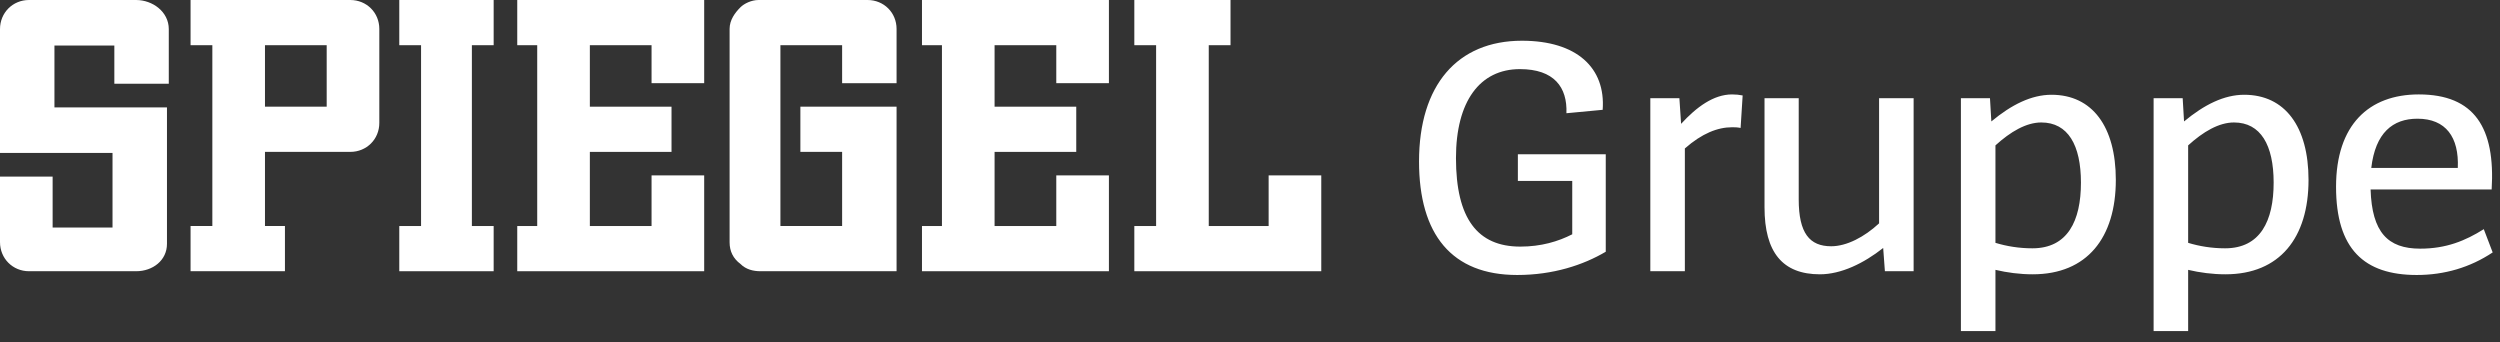 <svg width="212" height="29" viewBox="0 0 212 29" fill="none" xmlns="http://www.w3.org/2000/svg">
    <rect x="0" y="0" width="212" height="29" fill="#333333" stroke="none"/>
    <path d="M22.47 9.047V3.833H27.703V9.047H22.47ZM32.166 10.427V2.453C32.166 1.073 31.089 0 29.704 0H16.16V3.833H18.007V19.167H16.16V23H24.163V19.167H22.47V12.88H29.704C31.089 12.88 32.166 11.807 32.166 10.427Z" fill="white"/>
    <path d="M40.015 19.167V3.833H41.862V0H33.859V3.833H35.706V19.167H33.859V23H41.862V19.167H40.015Z" fill="white"/>
    <path d="M55.252 14.873V19.167H50.019V12.88H56.945V9.047H50.019V3.833H55.252V7.053H59.715V0H43.863V3.833H45.556V19.167H43.863V23H59.715V14.873H55.252Z" fill="white"/>
    <path d="M67.872 9.047V12.88H71.412V19.167H66.179V3.833H71.412V7.053H76.029V2.453C76.029 1.073 74.952 0 73.567 0H64.332C63.717 0 63.101 0.307 62.794 0.613C62.332 1.073 61.87 1.687 61.87 2.453V20.547C61.87 21.313 62.178 21.927 62.794 22.387C63.255 22.847 63.871 23 64.487 23H76.029V9.047H67.872Z" fill="white"/>
    <path d="M89.573 14.873V19.167H84.34V12.88H91.266V9.047H84.34V3.833H89.573V7.053H94.036V0H78.184V3.833H79.877V19.167H78.184V23H94.036V14.873H89.573Z" fill="white"/>
    <path d="M107.58 14.873V19.167H102.502V3.833H104.348V0H96.191V3.833H98.038V19.167H96.191V23H112.044V14.873H107.58Z" fill="white"/>
    <path d="M14.159 20.685V9.107H4.617V3.859H9.696V7.101H14.313V2.47C14.313 0.988 12.928 0 11.543 0H2.462C1.077 0 0 1.081 0 2.47V12.966H9.542V19.295H4.463V14.973H0V20.53C0 21.919 1.077 23 2.462 23H11.543C12.959 23 14.159 22.074 14.159 20.685Z" fill="white"/>
    <path d="M136.168 13.082H128.715V15.344H133.326V19.868C132.137 20.477 130.687 20.912 128.918 20.912C125.293 20.912 123.466 18.534 123.466 13.401C123.466 8.587 125.496 5.861 128.889 5.861C131.789 5.861 132.92 7.398 132.833 9.602L135.907 9.312C136.168 5.745 133.703 3.454 129.063 3.454C123.582 3.454 120.334 7.224 120.334 13.691C120.334 19.897 123.118 23.319 128.657 23.319C131.702 23.319 134.254 22.478 136.168 21.347V13.082ZM142.412 8.326H139.947V23H142.876V12.589C144.326 11.313 145.66 10.791 146.878 10.791C147.11 10.791 147.313 10.791 147.603 10.849L147.777 8.094C147.487 8.036 147.197 8.007 146.878 8.007C145.312 8.007 143.862 9.08 142.557 10.501L142.412 8.326ZM159.839 23H162.275V8.326H159.346V18.94C158.099 20.1 156.591 20.883 155.286 20.883C153.459 20.883 152.531 19.781 152.531 16.91V8.326H149.631V17.577C149.631 21.405 151.168 23.261 154.329 23.261C156.127 23.261 158.041 22.333 159.694 21.028L159.839 23ZM168.75 8.326H166.285V28.075H169.214V22.884C170.2 23.116 171.273 23.261 172.375 23.261C176.986 23.261 179.422 20.158 179.422 15.257C179.422 10.733 177.421 8.036 173.97 8.036C172.259 8.036 170.577 8.877 168.866 10.298L168.75 8.326ZM173.1 10.385C175.362 10.385 176.464 12.299 176.464 15.489C176.464 18.737 175.333 21.057 172.346 21.057C171.215 21.057 170.171 20.883 169.214 20.593V12.328C170.49 11.168 171.824 10.385 173.1 10.385ZM185.091 8.326H182.626V28.075H185.555V22.884C186.541 23.116 187.614 23.261 188.716 23.261C193.327 23.261 195.763 20.158 195.763 15.257C195.763 10.733 193.762 8.036 190.311 8.036C188.6 8.036 186.918 8.877 185.207 10.298L185.091 8.326ZM189.441 10.385C191.703 10.385 192.805 12.299 192.805 15.489C192.805 18.737 191.674 21.057 188.687 21.057C187.556 21.057 186.512 20.883 185.555 20.593V12.328C186.831 11.168 188.165 10.385 189.441 10.385ZM211.292 16.069C211.611 10.849 209.842 8.007 205.115 8.007C200.881 8.007 198.097 10.588 198.097 15.837C198.097 21.115 200.475 23.319 204.941 23.319C207.29 23.319 209.465 22.681 211.379 21.405L210.625 19.433C209.059 20.419 207.435 21.086 205.231 21.086C202.476 21.086 201.142 19.694 201.026 16.069H211.292ZM204.999 10.066C207.406 10.066 208.537 11.632 208.421 14.242H201.084C201.432 11.255 202.911 10.066 204.999 10.066Z" fill="white"/>
</svg>
